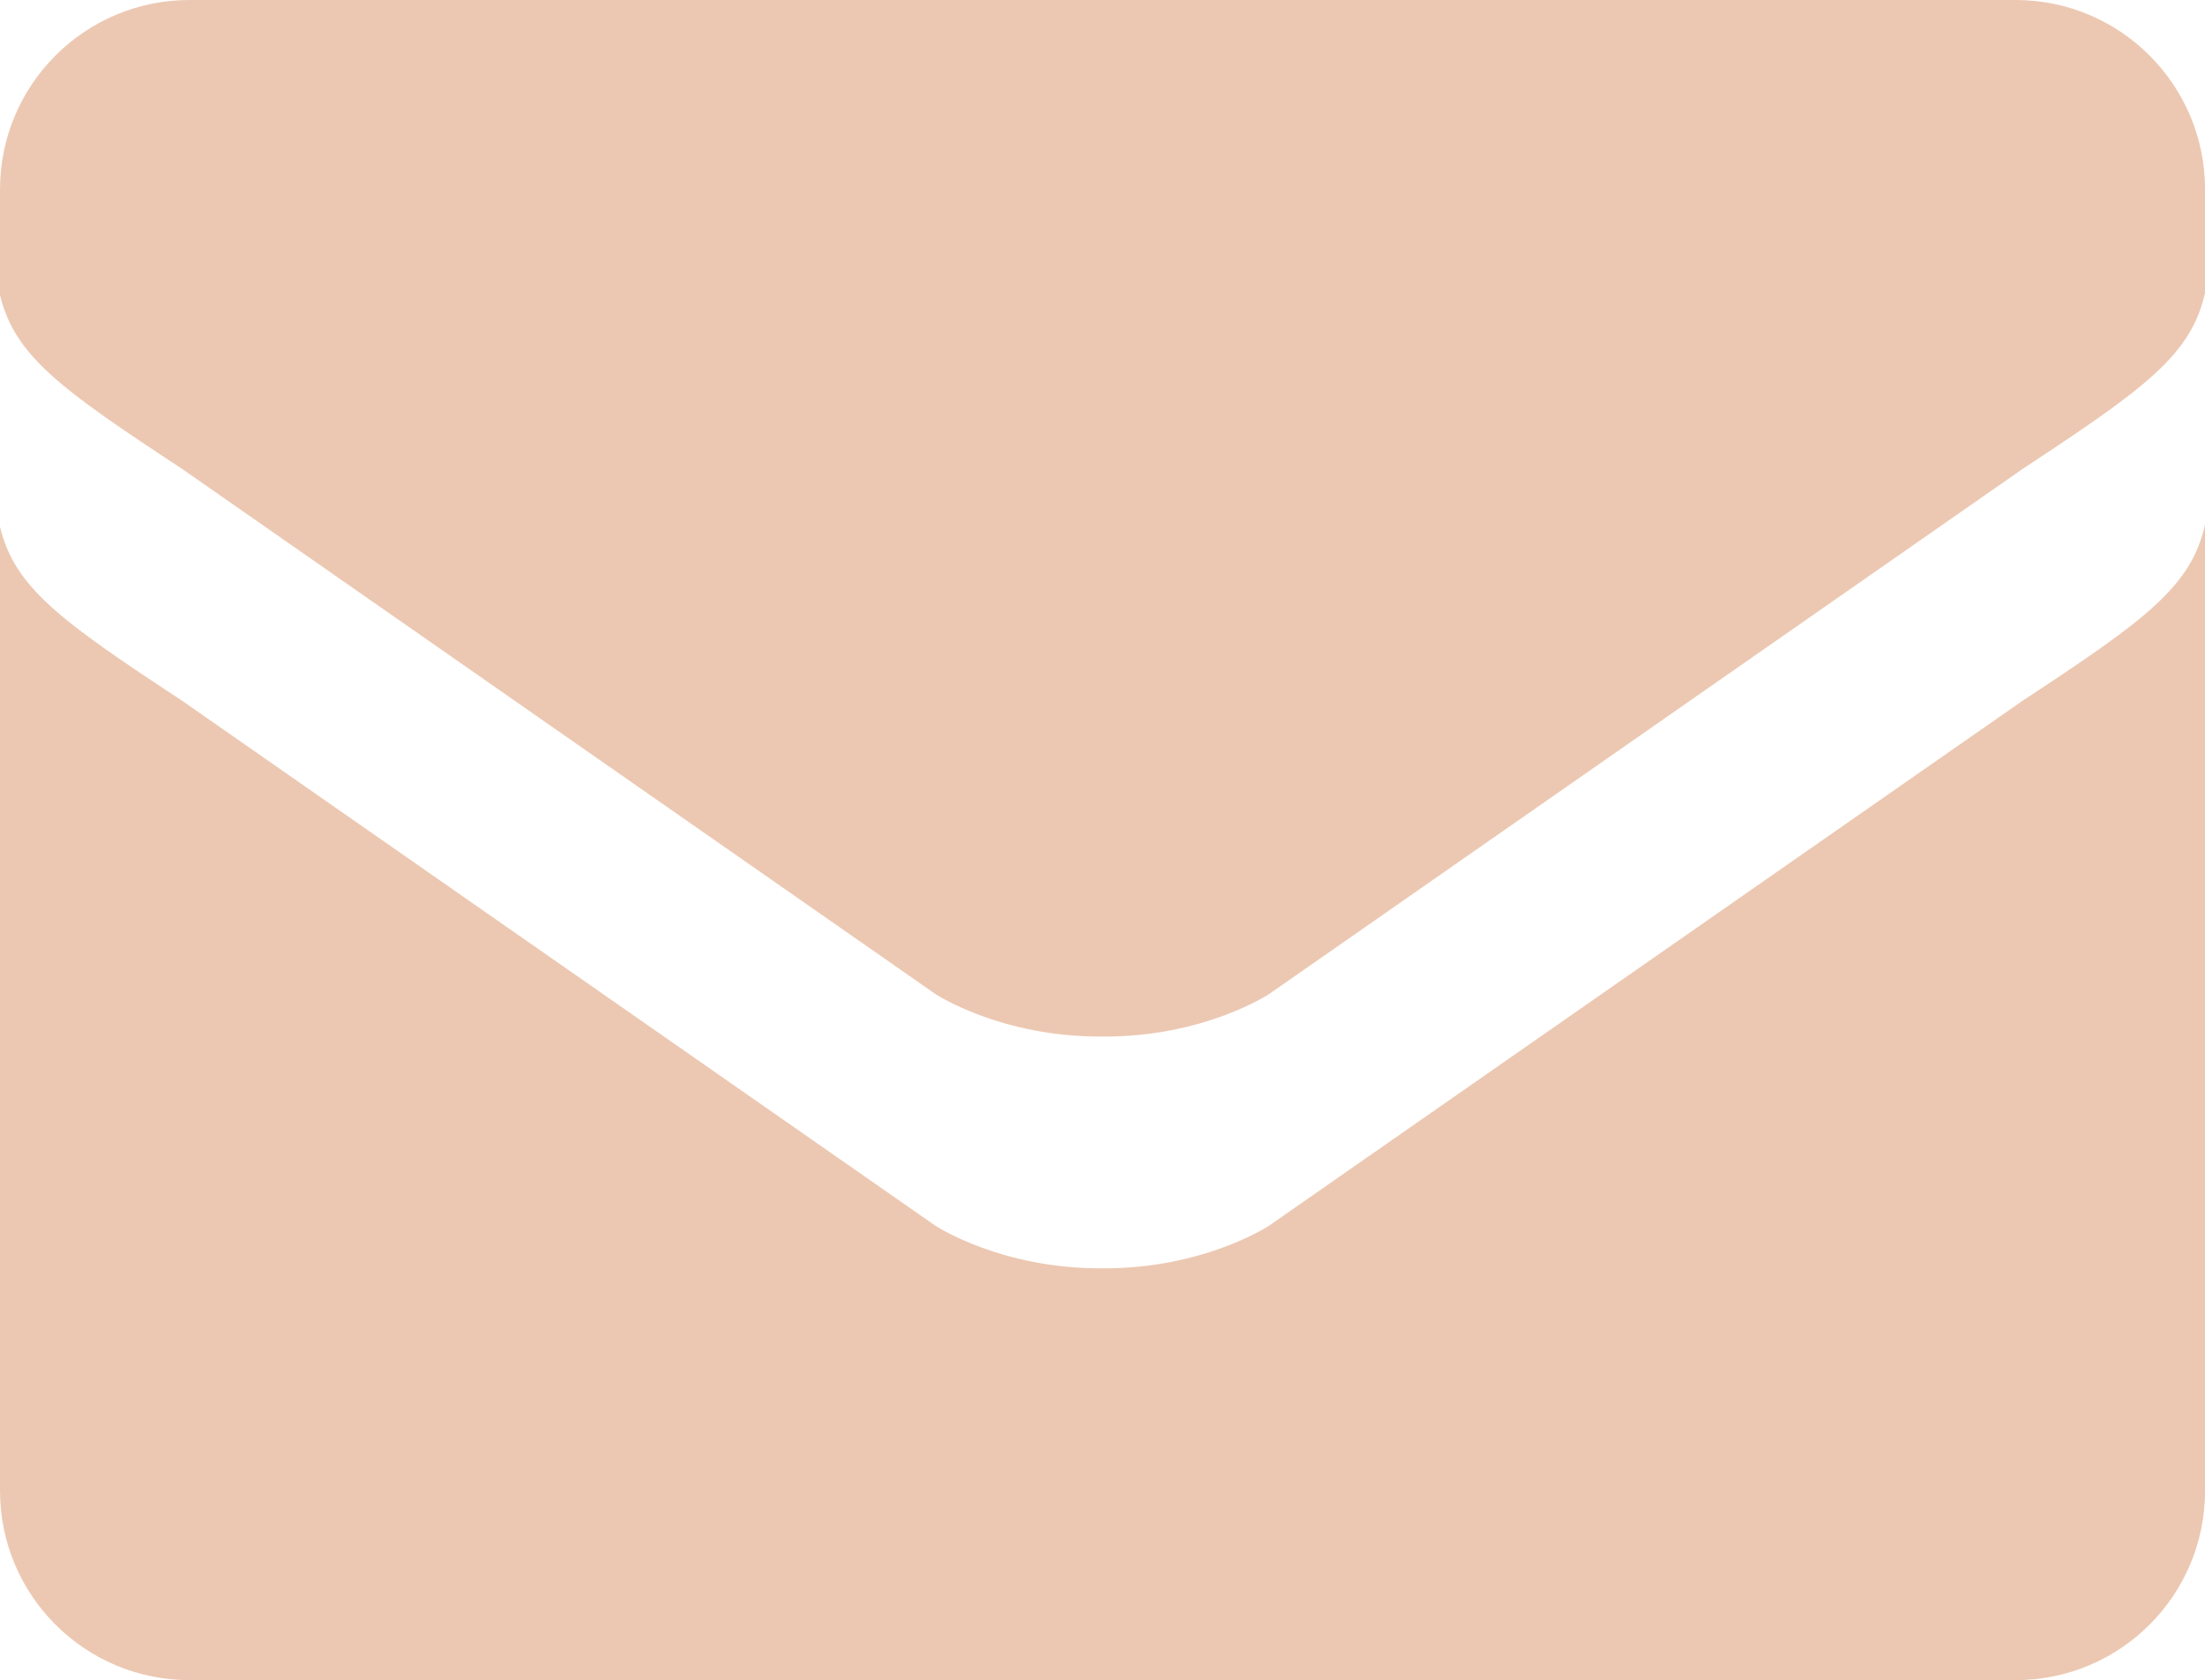 <?xml version="1.0" encoding="utf-8"?>
<!-- Generator: Adobe Illustrator 16.0.0, SVG Export Plug-In . SVG Version: 6.00 Build 0)  -->
<!DOCTYPE svg PUBLIC "-//W3C//DTD SVG 1.1//EN" "http://www.w3.org/Graphics/SVG/1.1/DTD/svg11.dtd">
<svg version="1.1" id="Ebene_1" xmlns="http://www.w3.org/2000/svg" xmlns:xlink="http://www.w3.org/1999/xlink" x="0px" y="0px"
	 width="34.177px" height="26.044px" viewBox="0 0 34.177 26.044" enable-background="new 0 0 34.177 26.044" xml:space="preserve">
<g>
	<path fill="#ecc8b2" d="M31.349,10.863l-11.68,8.138c0,0-1.01,0.668-2.576,0.66h-0.016c-1.566,0.008-2.578-0.66-2.578-0.66
		L2.823,10.863C0.944,9.627,0.226,9.11,0,8.166v14.941c0,1.625,1.316,2.938,2.938,2.938H31.24c1.623,0,2.938-1.313,2.938-2.938
		V8.131C33.962,9.097,33.25,9.613,31.349,10.863z"/>
	<path fill="#ecc8b2" d="M2.823,7.269L14.5,15.41c0,0,1.011,0.668,2.578,0.658h0.016c1.566,0.01,2.576-0.658,2.576-0.658
		l11.68-8.141c1.9-1.25,2.613-1.766,2.828-2.731v-1.6C34.177,1.314,32.863,0,31.24,0H2.938C1.316,0,0,1.314,0,2.938v1.635
		C0.226,5.517,0.944,6.034,2.823,7.269z"/>
</g>
</svg>
